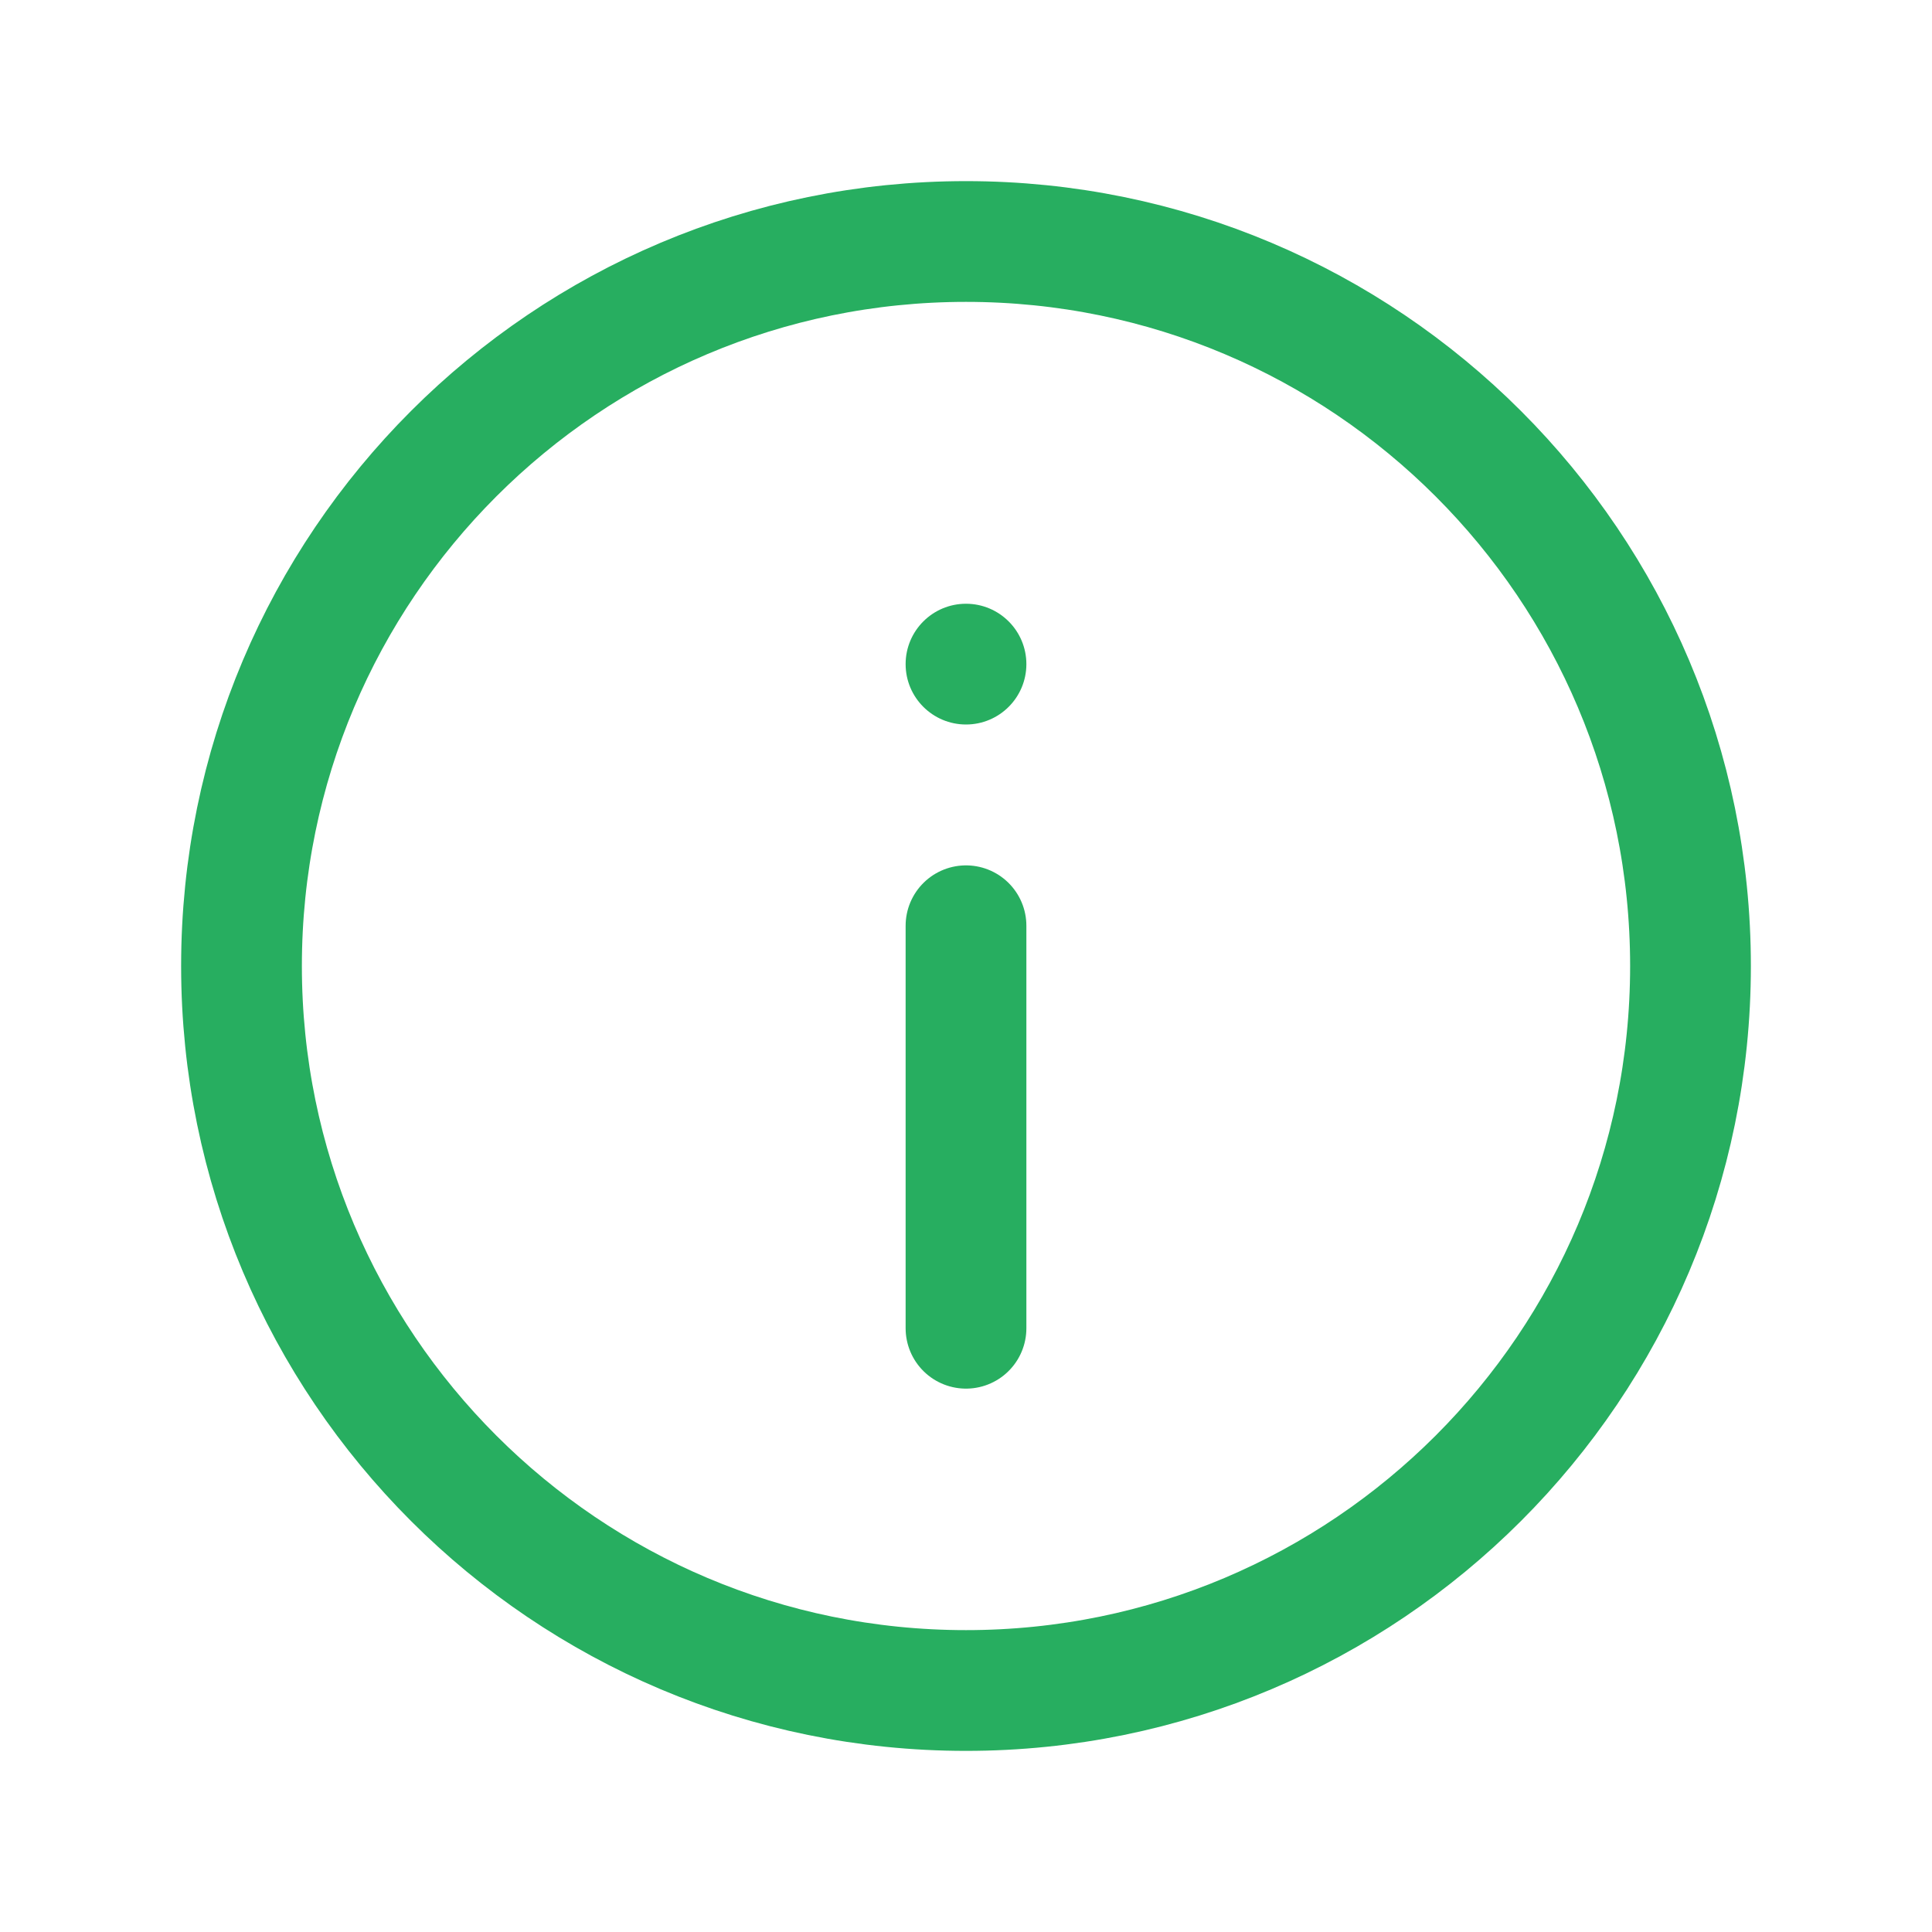 <svg width="24" height="24" viewBox="0 0 24 24" fill="none" xmlns="http://www.w3.org/2000/svg">
<path d="M12 21C16.971 21 21 16.971 21 12C21 7.029 16.971 3 12 3C7.029 3 3 7.029 3 12C3 16.971 7.029 21 12 21Z" stroke="#27AE60" stroke-width="1.5" stroke-miterlimit="10"/>
<path d="M12 11.5V16.5" stroke="#27AE60" stroke-width="1.5" stroke-linecap="round" stroke-linejoin="round"/>
<circle cx="12" cy="8.25" r="0.75" fill="#27AE60"/>
</svg>
